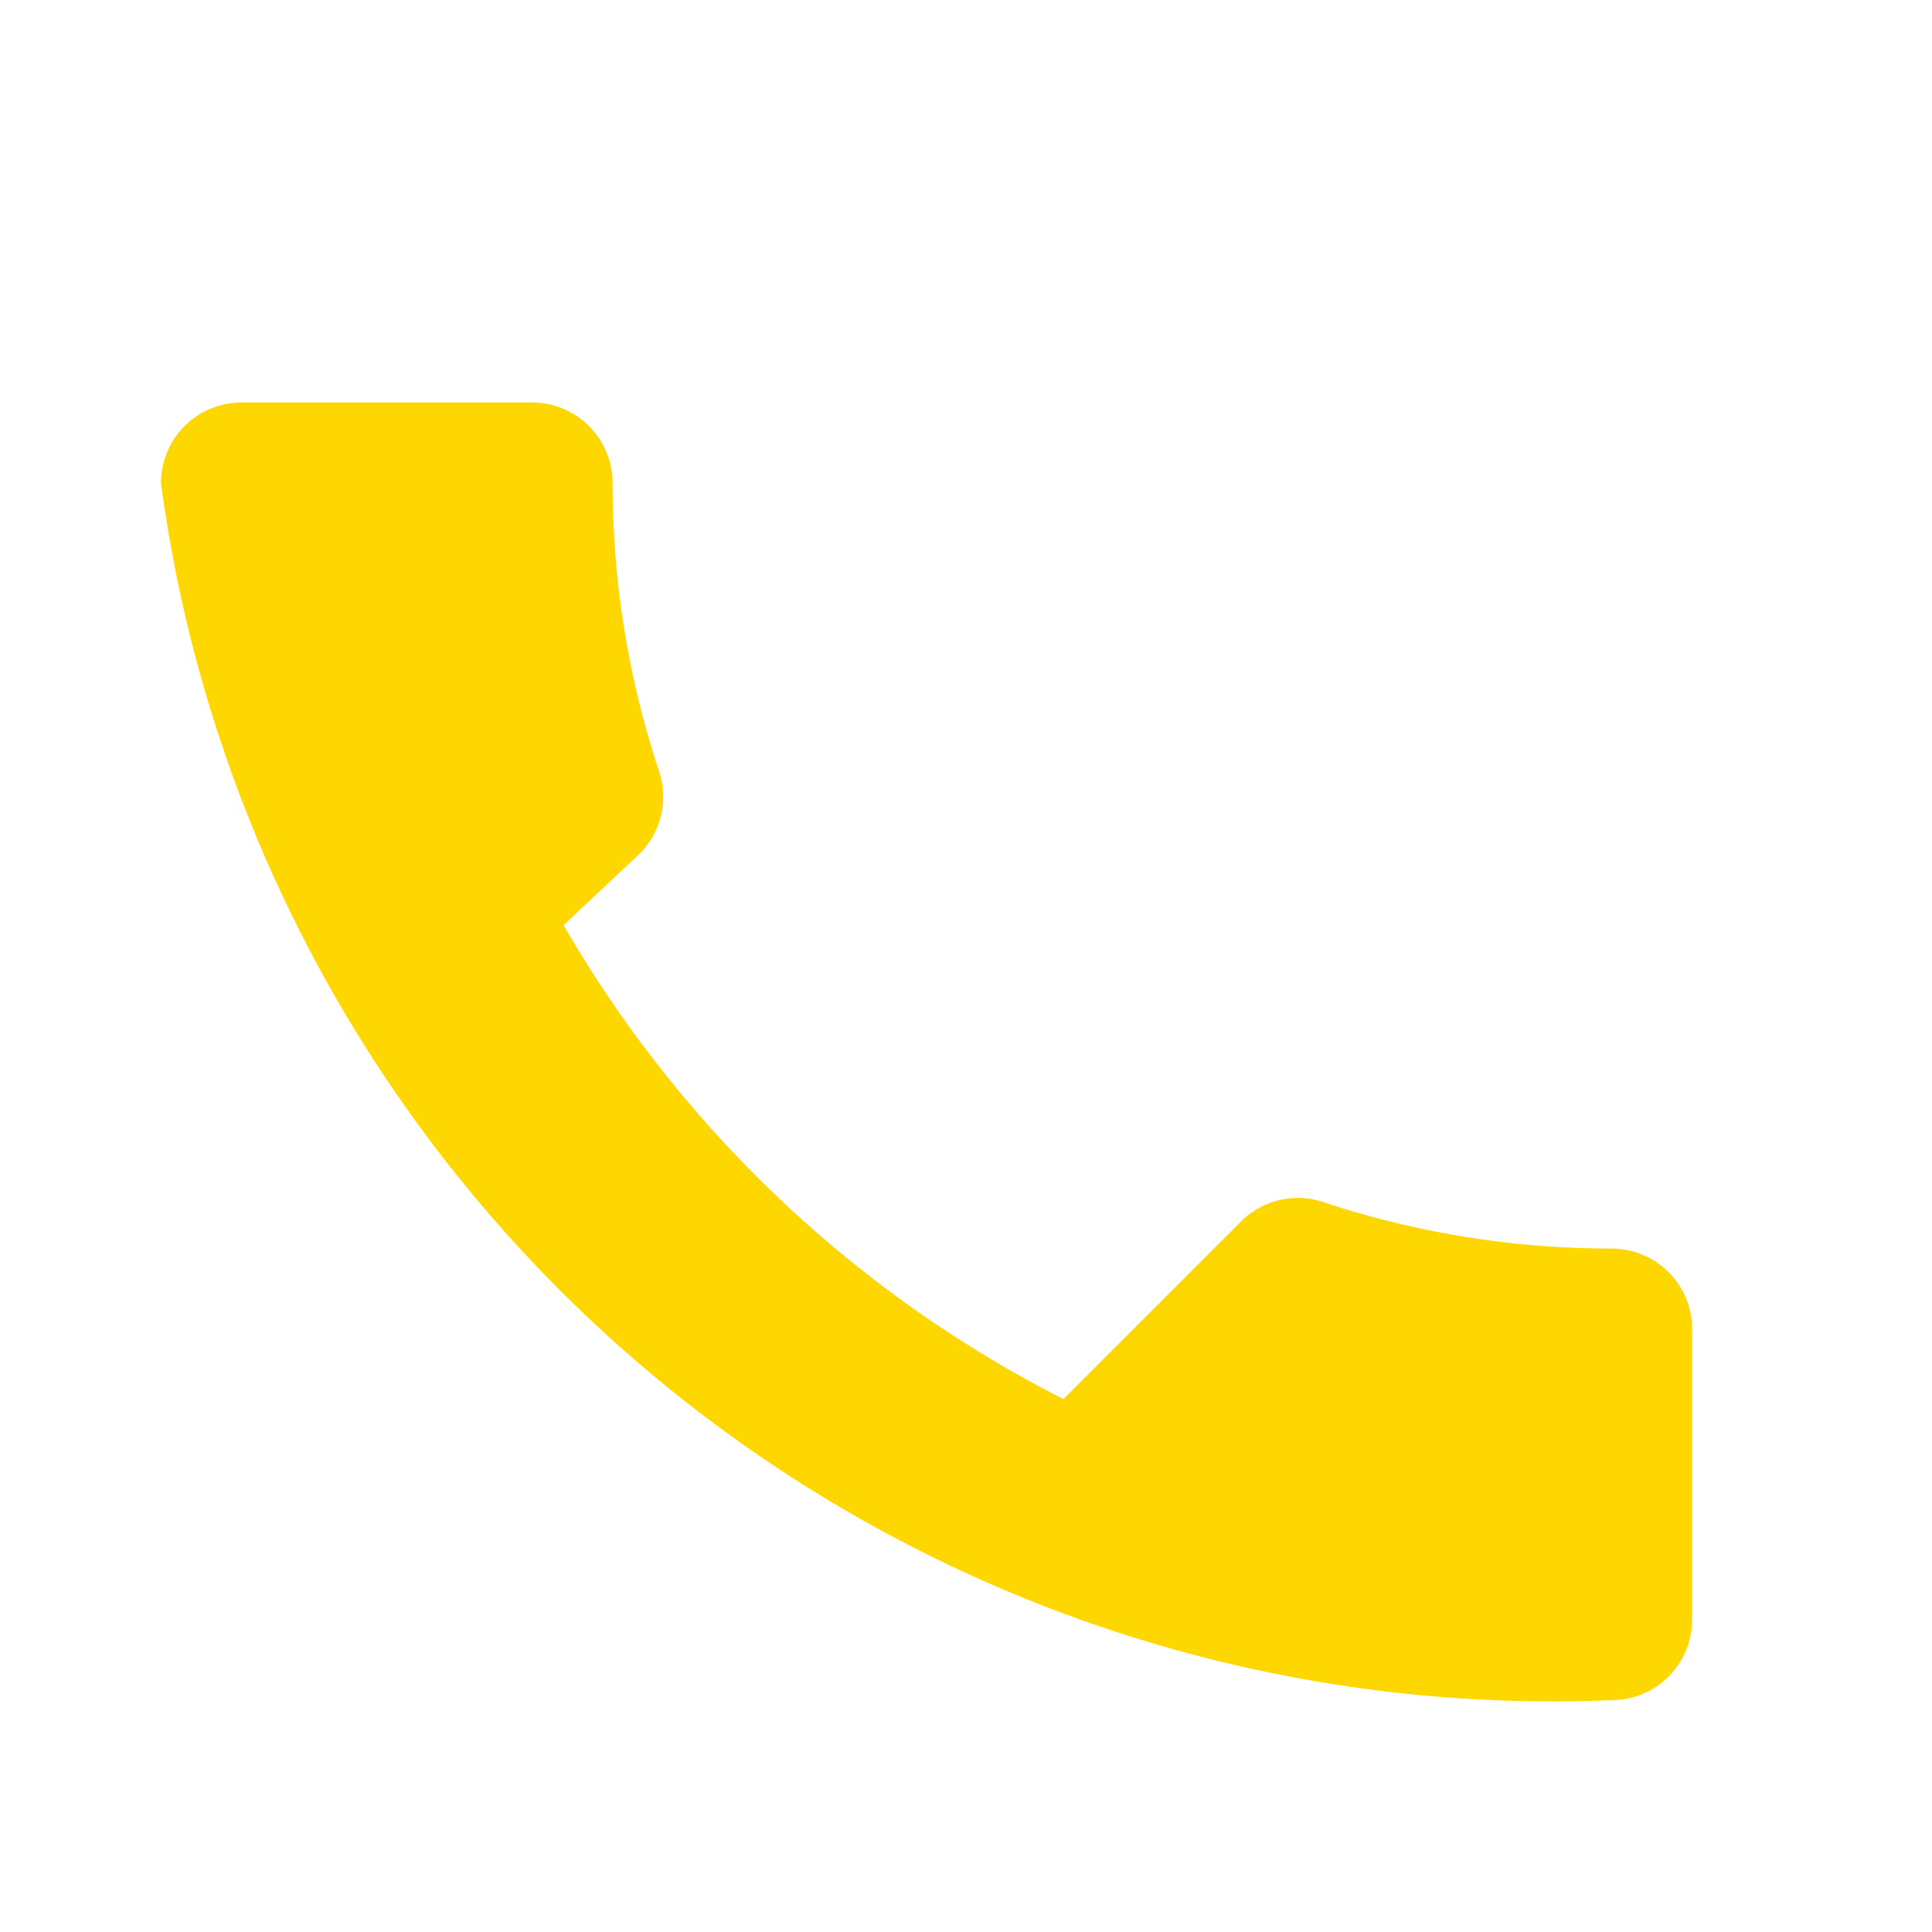 <svg xmlns="http://www.w3.org/2000/svg" viewBox="0 0 24 24" width="20" height="20" fill="#ffd700" style="vertical-align: middle; margin-right: 6px;">
  <path d="M6.62 10.79a15.05 15.05 0 006.59 6.59l2.2-2.2a1 1 0 011.05-.24 11.36 11.36 0 003.56.57 1 1 0 011 1v3.61a1 1 0 01-1 1A17.44 17.44 0 012 6a1 1 0 011-1h3.61a1 1 0 011 1 11.36 11.36 0 00.57 3.56 1 1 0 01-.24 1.05l-2.32 2.18z"></path>
</svg>
